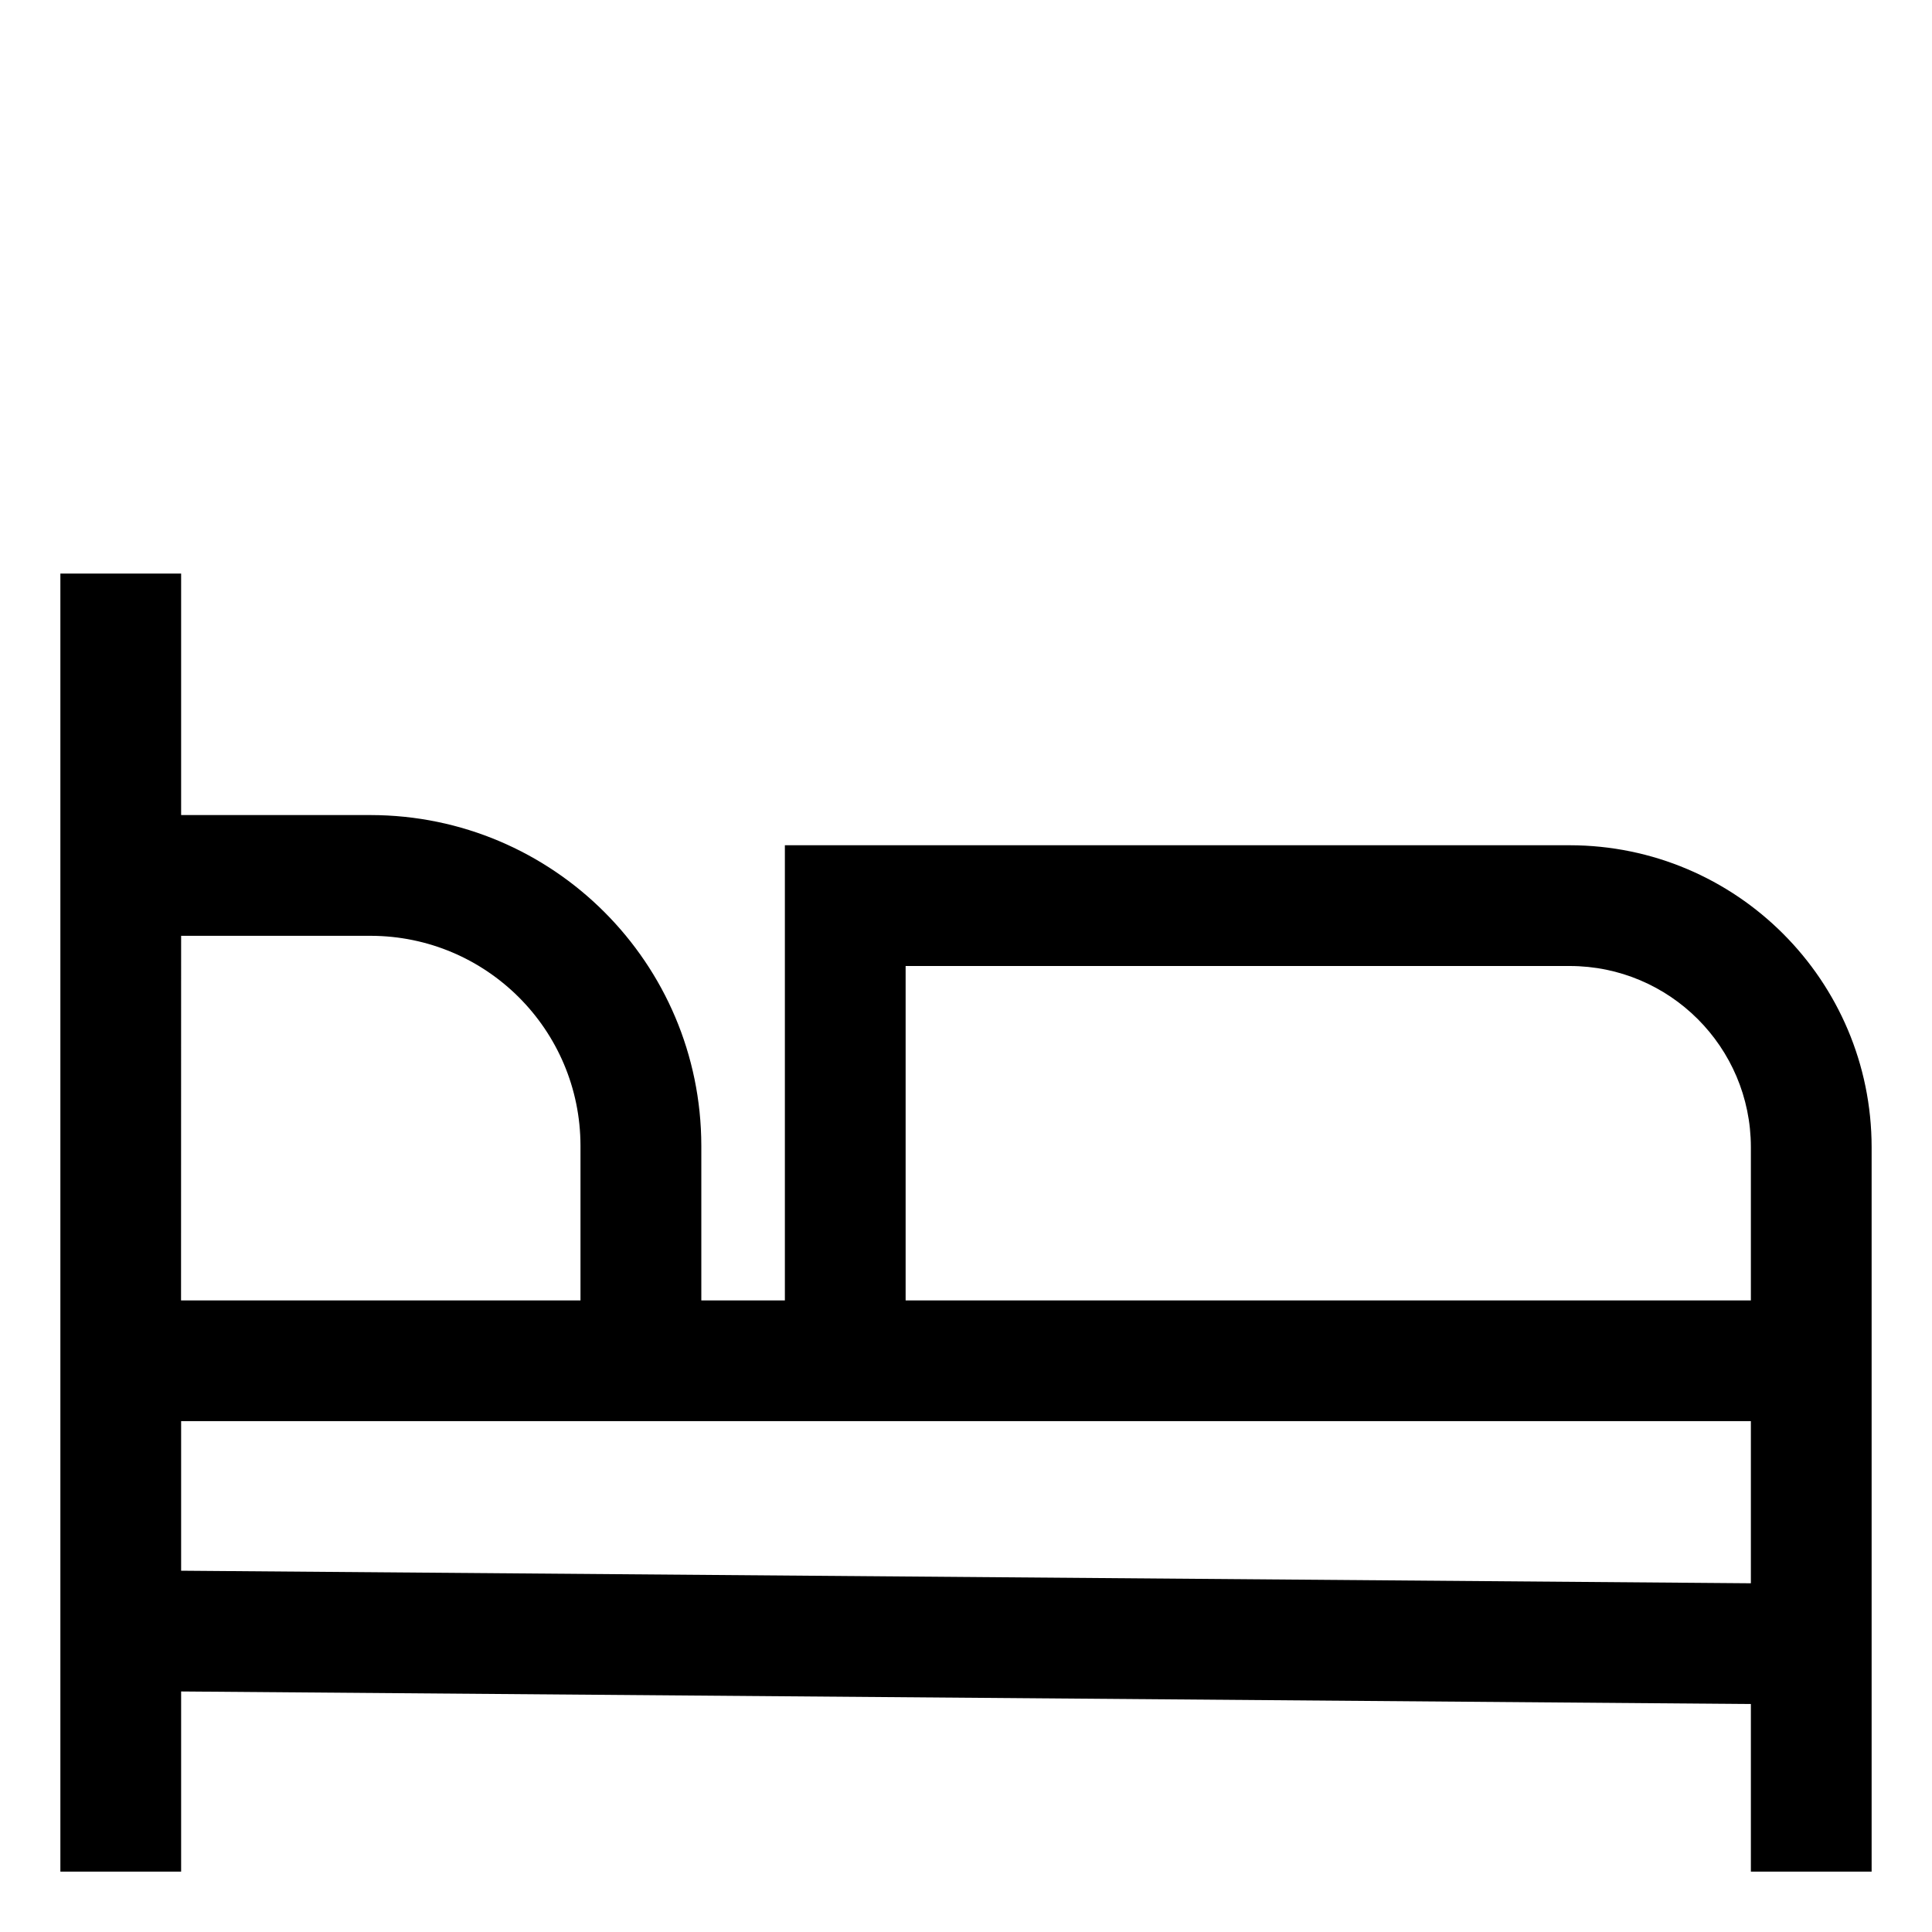 <!-- Generated by IcoMoon.io -->
<svg version="1.1" xmlns="http://www.w3.org/2000/svg" width="24" height="24" viewBox="0 0 24 24">
<title>bed</title>
<path d="M19.5 10.5h-9.75v5.654h-1.038v-1.922c-0.003-2.267-1.84-4.104-4.107-4.107h-2.355v-3h-1.5v16.125h1.5v-2.238l19.5 0.156v2.082h1.5v-9c-0.002-2.070-1.68-3.748-3.75-3.75h-0zM2.25 11.625h2.354c1.439 0.002 2.605 1.168 2.607 2.607v1.922h-4.962zM21.75 19.668l-19.5-0.156v-1.858h19.5zM21.75 16.154h-10.5v-4.154h8.25c1.242 0.001 2.249 1.008 2.25 2.25v0z"></path>
</svg>
